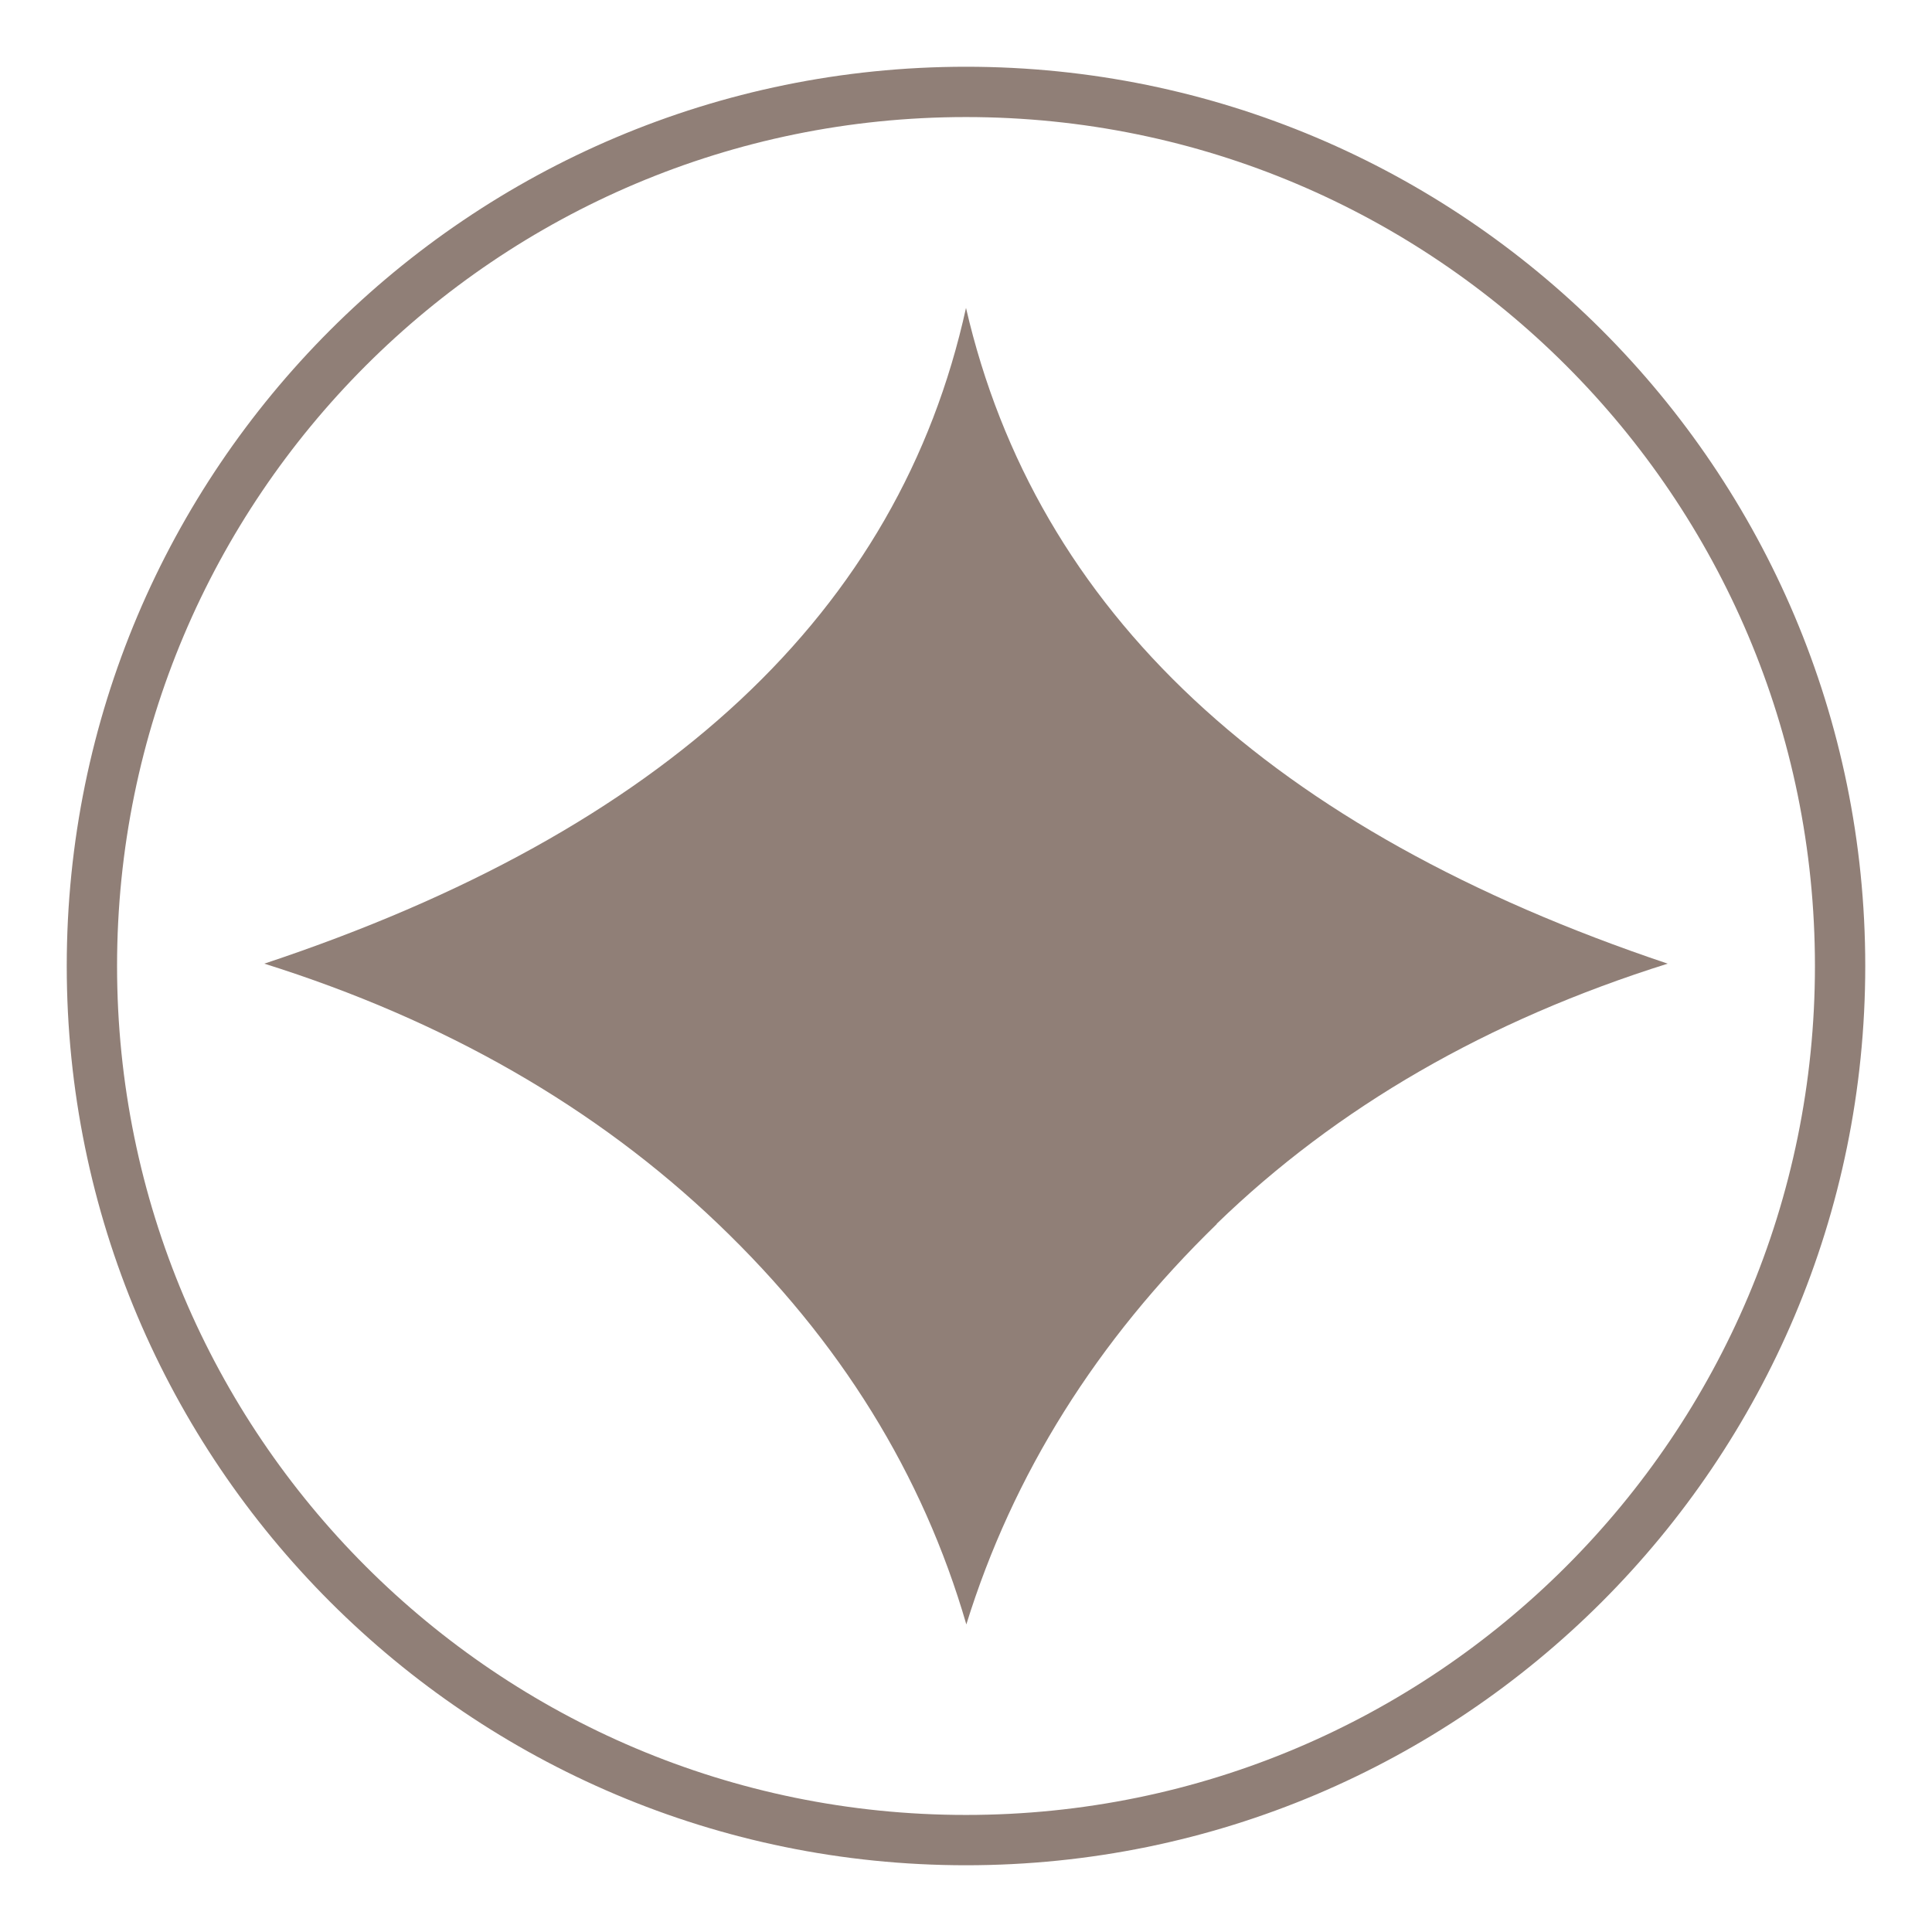 <?xml version="1.0" encoding="UTF-8"?>
<svg data-bbox="27.4 27.4 521.2 521.2" viewBox="0 0 576 576" xmlns="http://www.w3.org/2000/svg" data-type="ugc">
    <g>
        <path d="M362.7 364.9c35.9-34.8 80.7-60.7 134.5-77.6-118.6-39.8-188.3-105-209.2-195.5-19.9 90.6-89.7 155.8-209.2 195.5 53.8 16.9 98.9 42.8 135.3 77.6s61 74.6 74 119.4c13.9-44.8 38.9-84.6 74.7-119.4Z" fill="#907f77"/>
        <path fill="none" stroke="#907f77" stroke-miterlimit="10" stroke-width="15" d="M548.6 288c0 143.925-116.675 260.6-260.6 260.6S27.4 431.925 27.4 288 144.075 27.4 288 27.4 548.6 144.075 548.6 288z"/>
    </g>
</svg>
